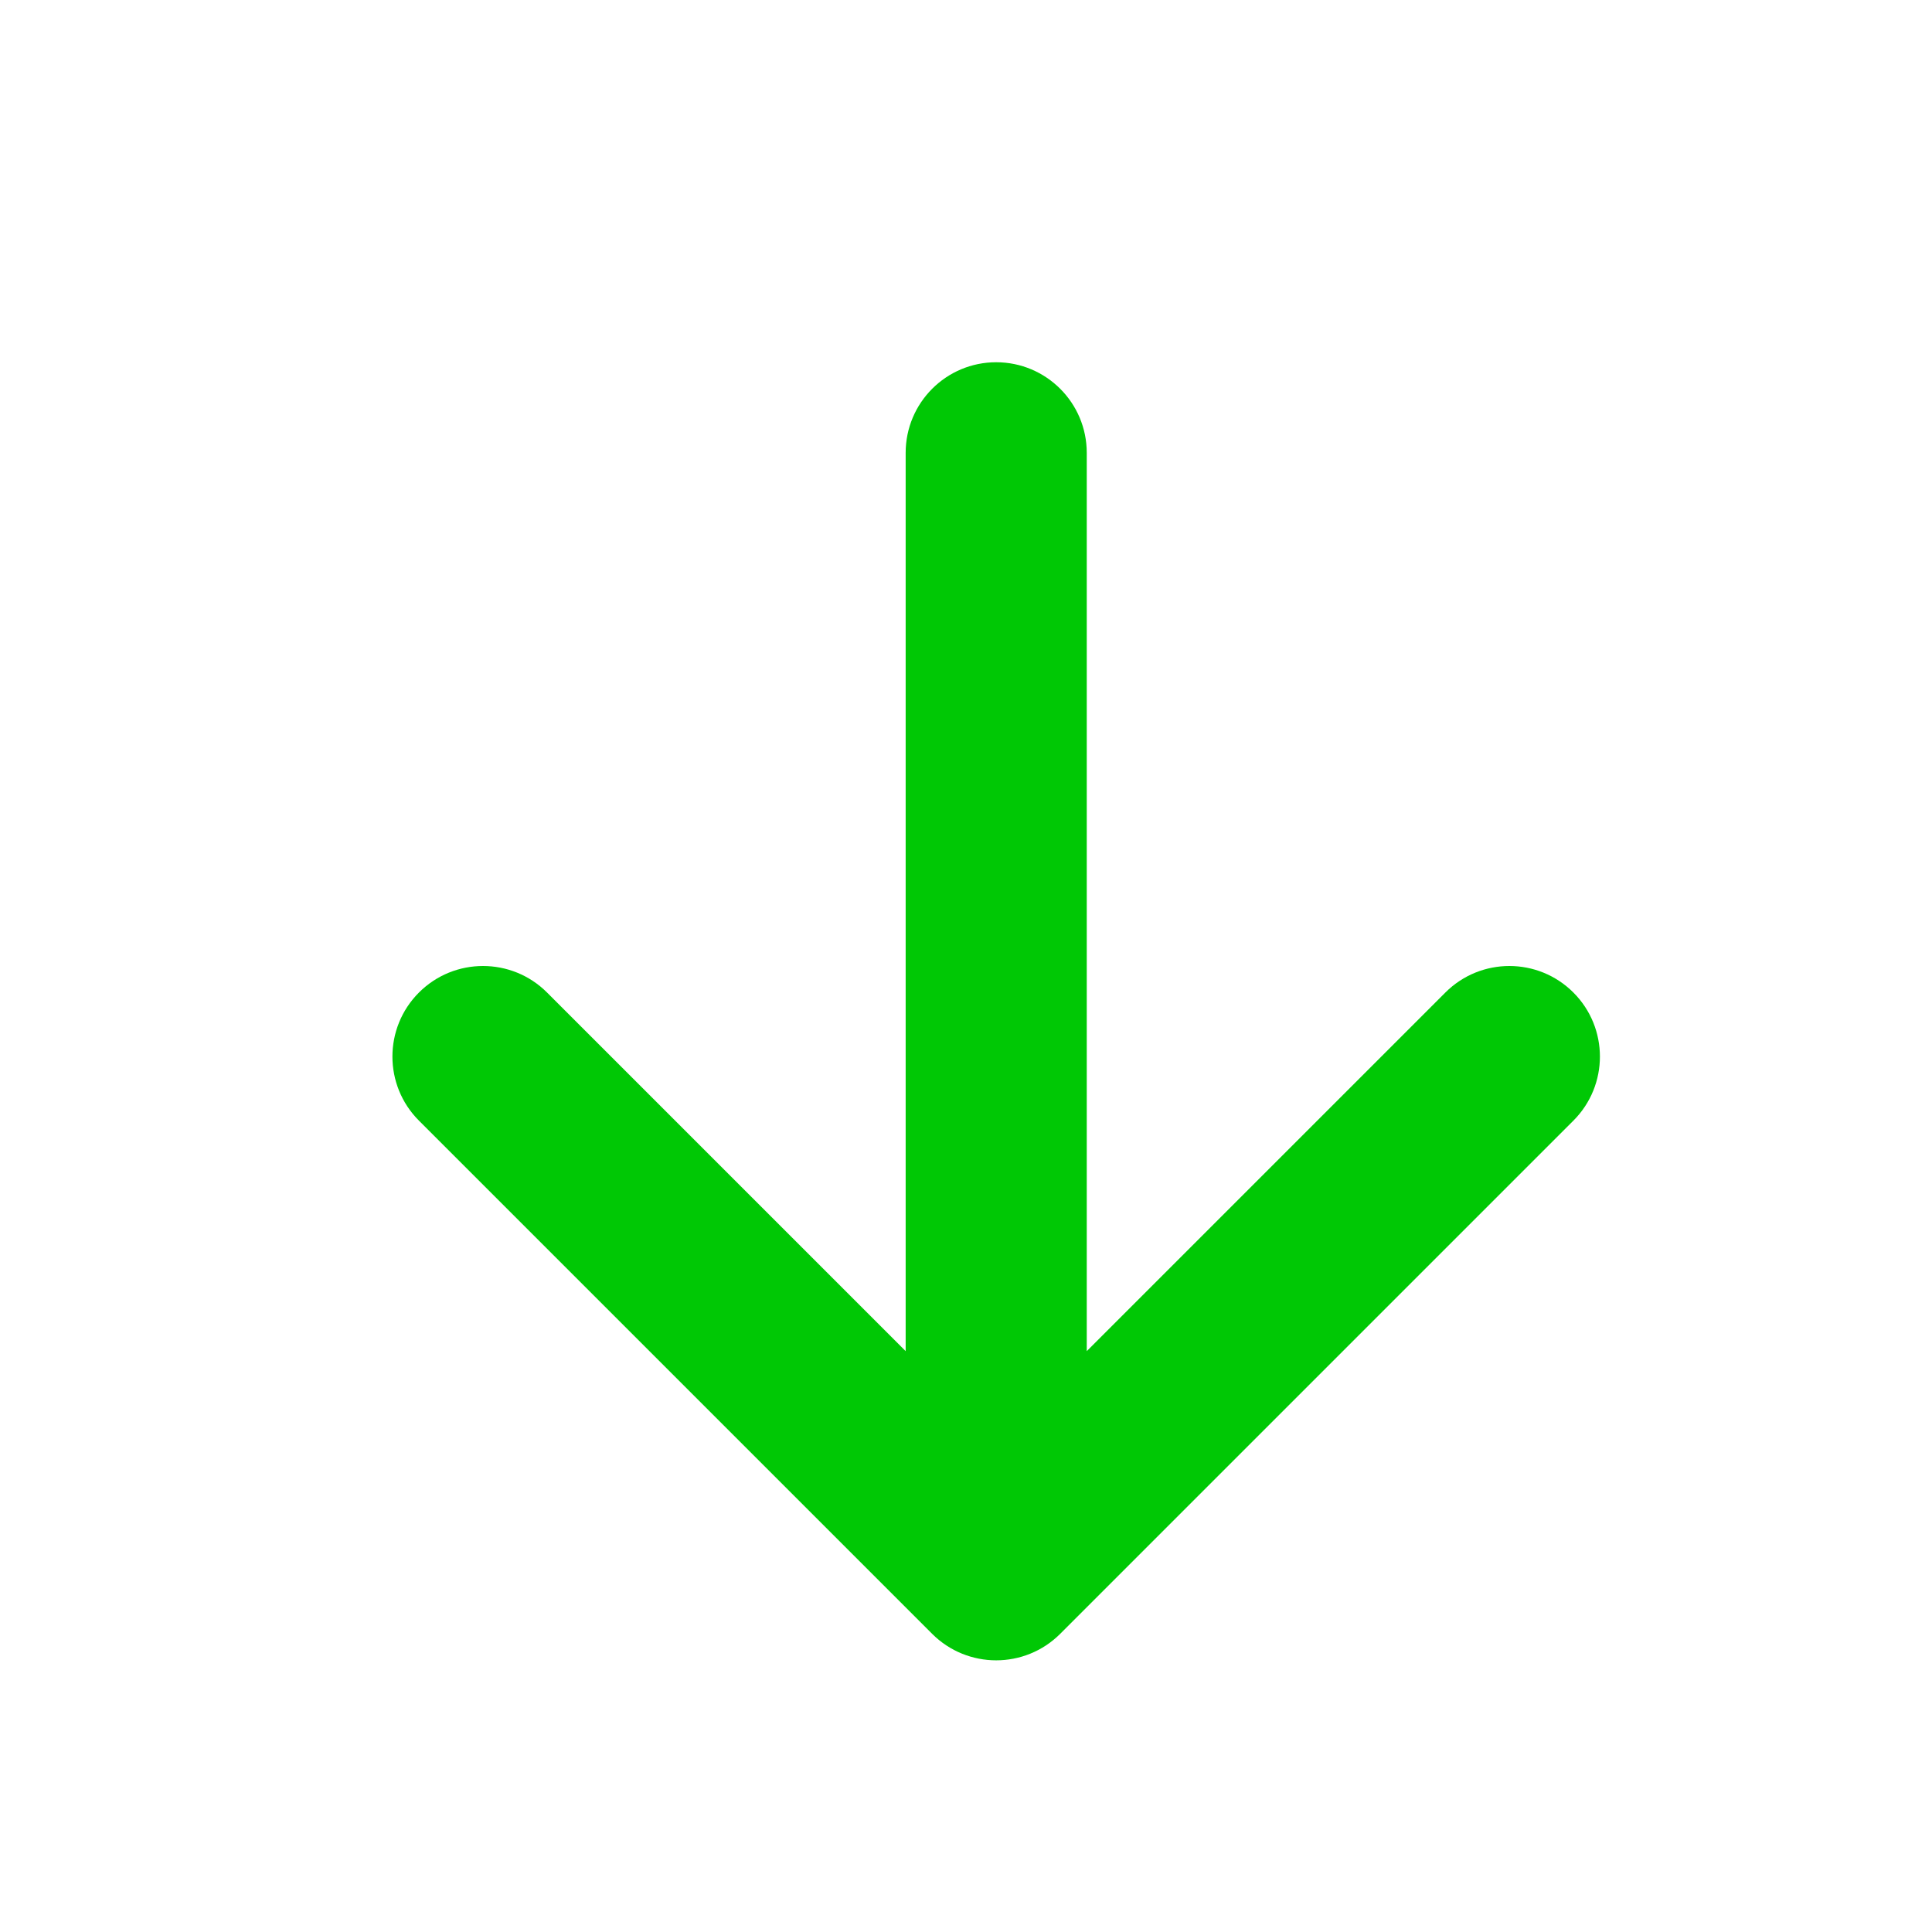 <svg width="26" height="26" viewBox="0 0 26 26" fill="none"
    xmlns="http://www.w3.org/2000/svg">
    <path fill-rule="evenodd" clip-rule="evenodd" d="M21.174 13.357C21.65 13.833 21.65 14.605 21.174 15.081L14.268 21.987C13.792 22.463 13.02 22.463 12.544 21.987L5.638 15.081C5.162 14.605 5.162 13.833 5.638 13.357C6.114 12.881 6.886 12.881 7.362 13.357L12.188 18.183V6.094C12.188 5.421 12.733 4.875 13.406 4.875C14.079 4.875 14.625 5.421 14.625 6.094V18.183L19.451 13.357C19.927 12.881 20.698 12.881 21.174 13.357Z" fill="#00C805"/>
</svg>
